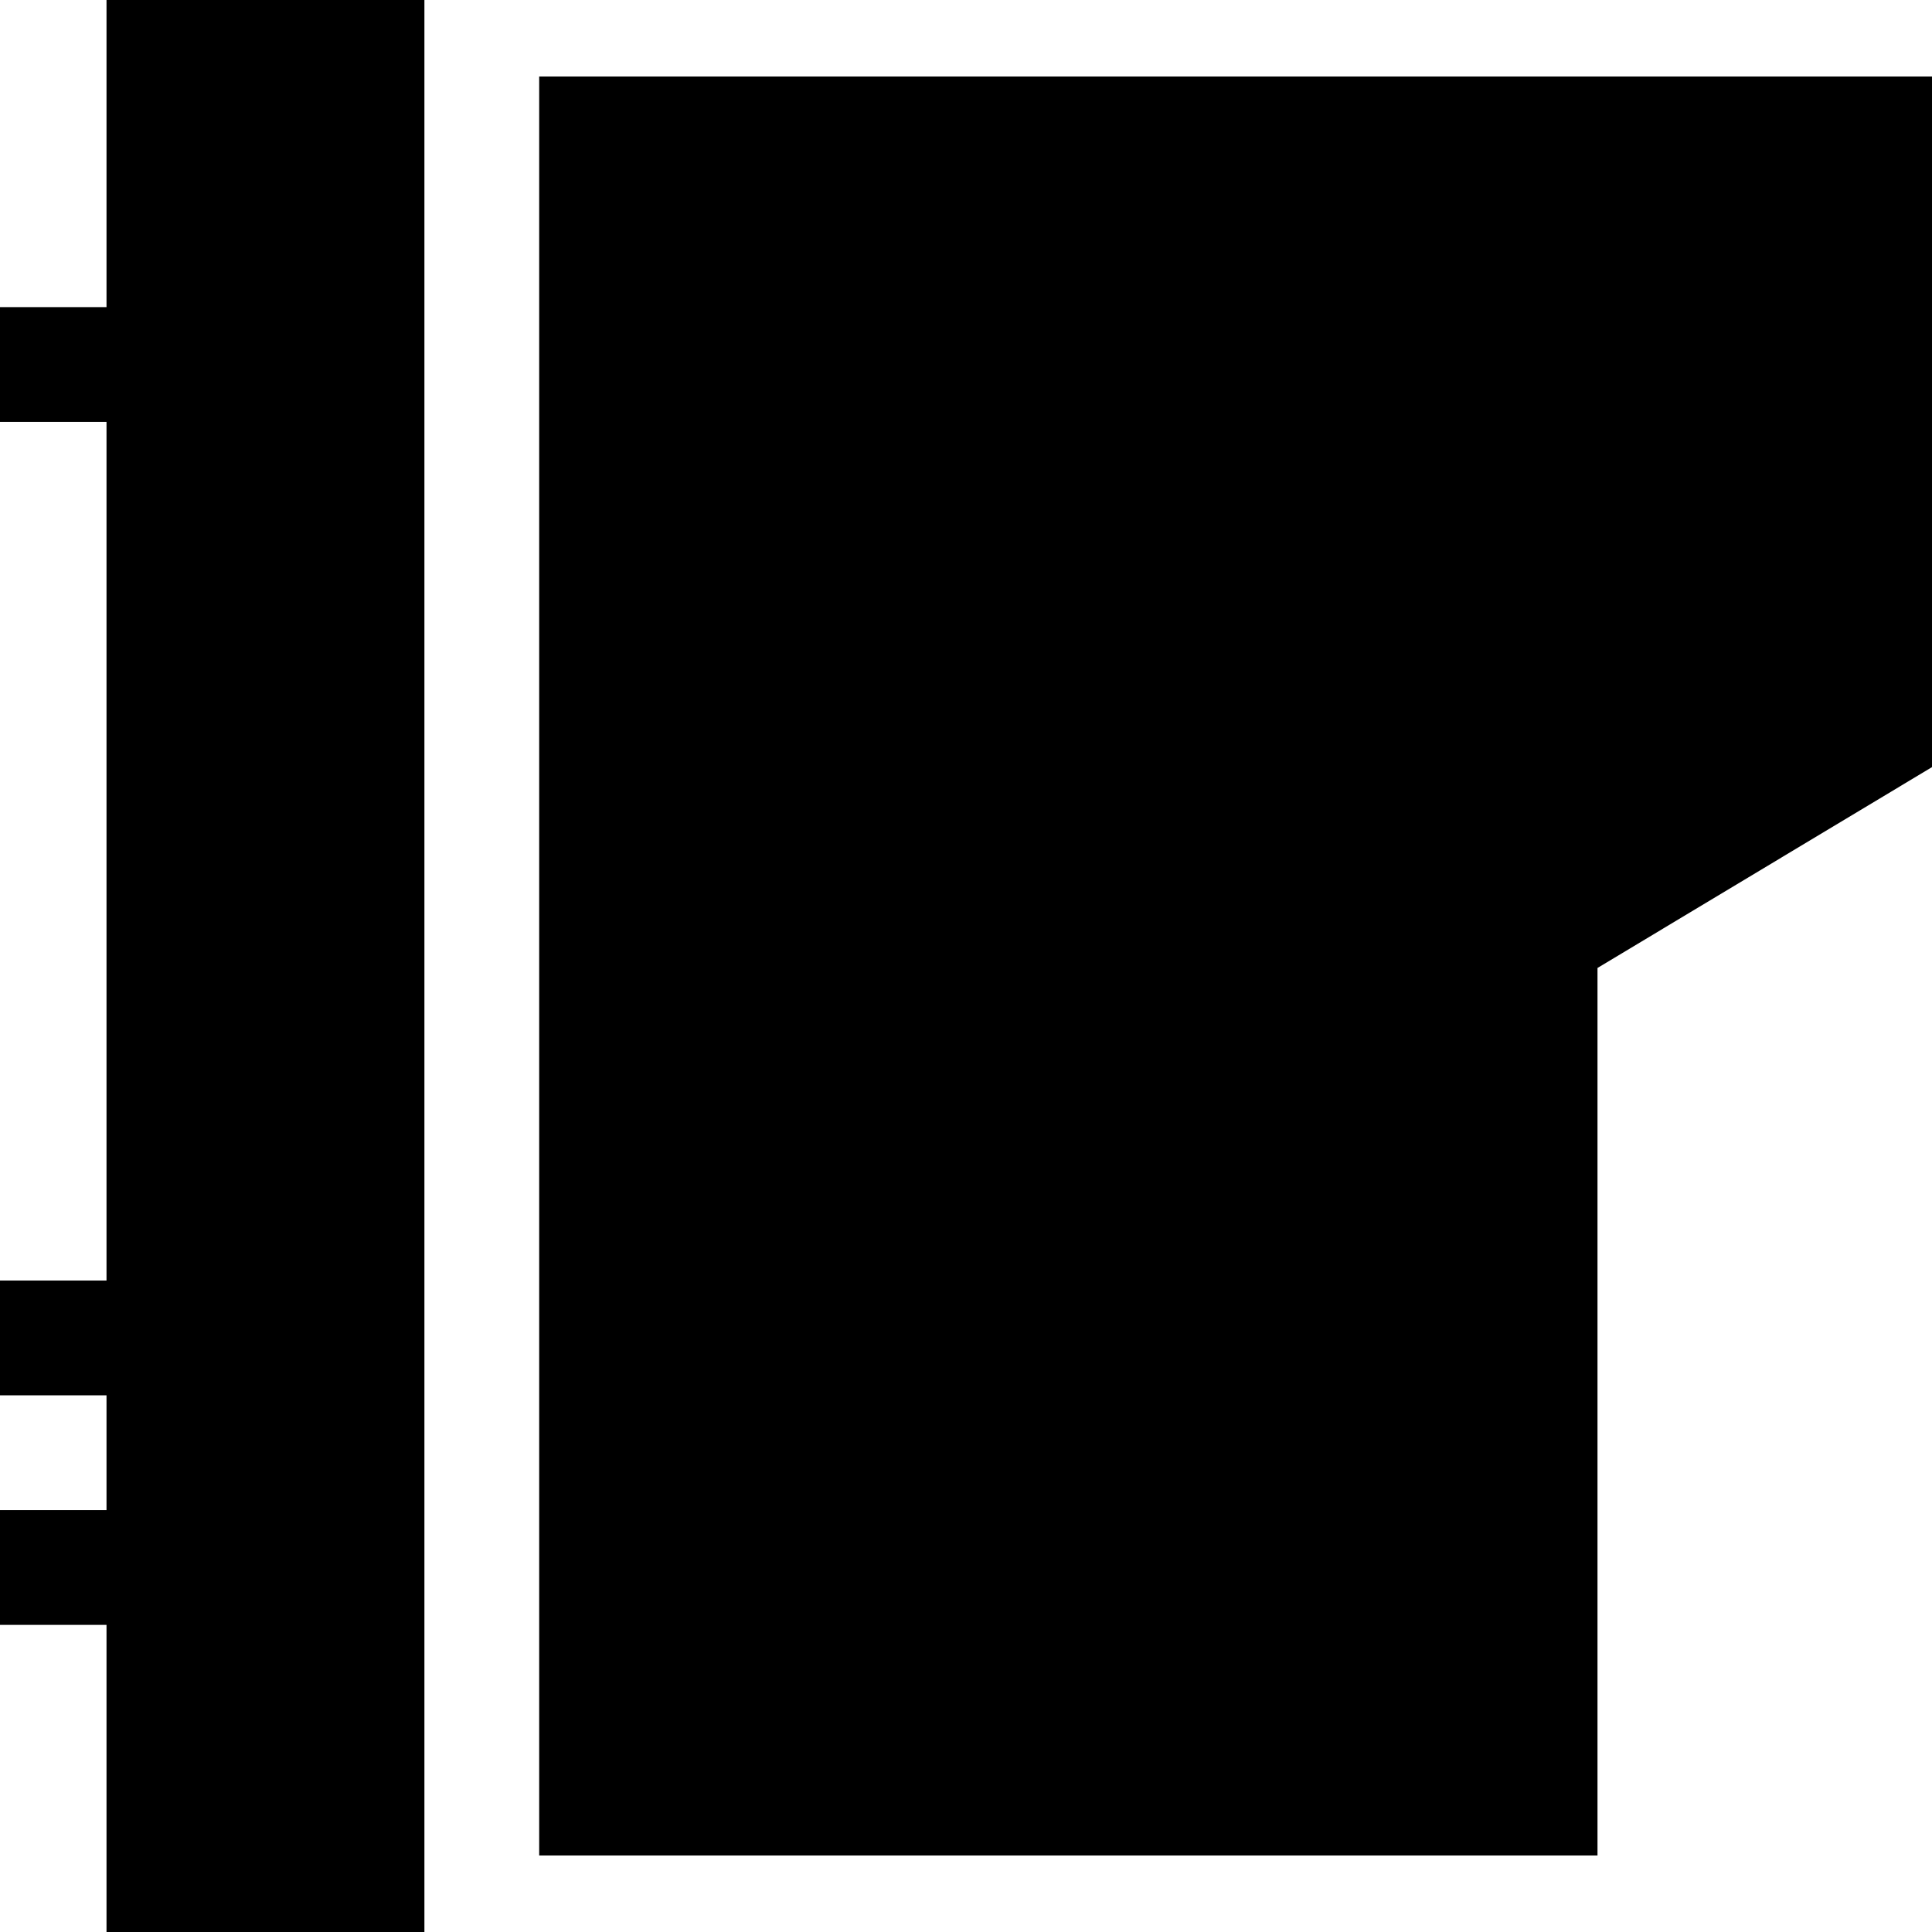 <?xml version="1.0" encoding="iso-8859-1"?>
<!-- Generator: Adobe Illustrator 19.0.0, SVG Export Plug-In . SVG Version: 6.00 Build 0)  -->
<svg version="1.1" id="Layer_1" xmlns="http://www.w3.org/2000/svg" xmlns:xlink="http://www.w3.org/1999/xlink" x="0px" y="0px"
	 viewBox="0 0 512 512" style="enable-background:new 0 0 512 512;" xml:space="preserve">
<g>
	<g>
		<polygon points="28.227,0 28.227,81.39 0,81.39 0,111.808 28.227,111.808 28.227,339.357 0,339.357 0,369.774 28.227,369.774 
			28.227,400.191 0,400.191 0,430.609 28.227,430.609 28.227,512 112.473,512 112.473,0 		"/>
	</g>
</g>
<g>
	<g>
		<polygon points="142.89,20.278 142.89,491.722 423.352,491.722 423.352,256.522 512,203.294 512,20.278 		"/>
	</g>
</g>
<g>
</g>
<g>
</g>
<g>
</g>
<g>
</g>
<g>
</g>
<g>
</g>
<g>
</g>
<g>
</g>
<g>
</g>
<g>
</g>
<g>
</g>
<g>
</g>
<g>
</g>
<g>
</g>
<g>
</g>
</svg>
